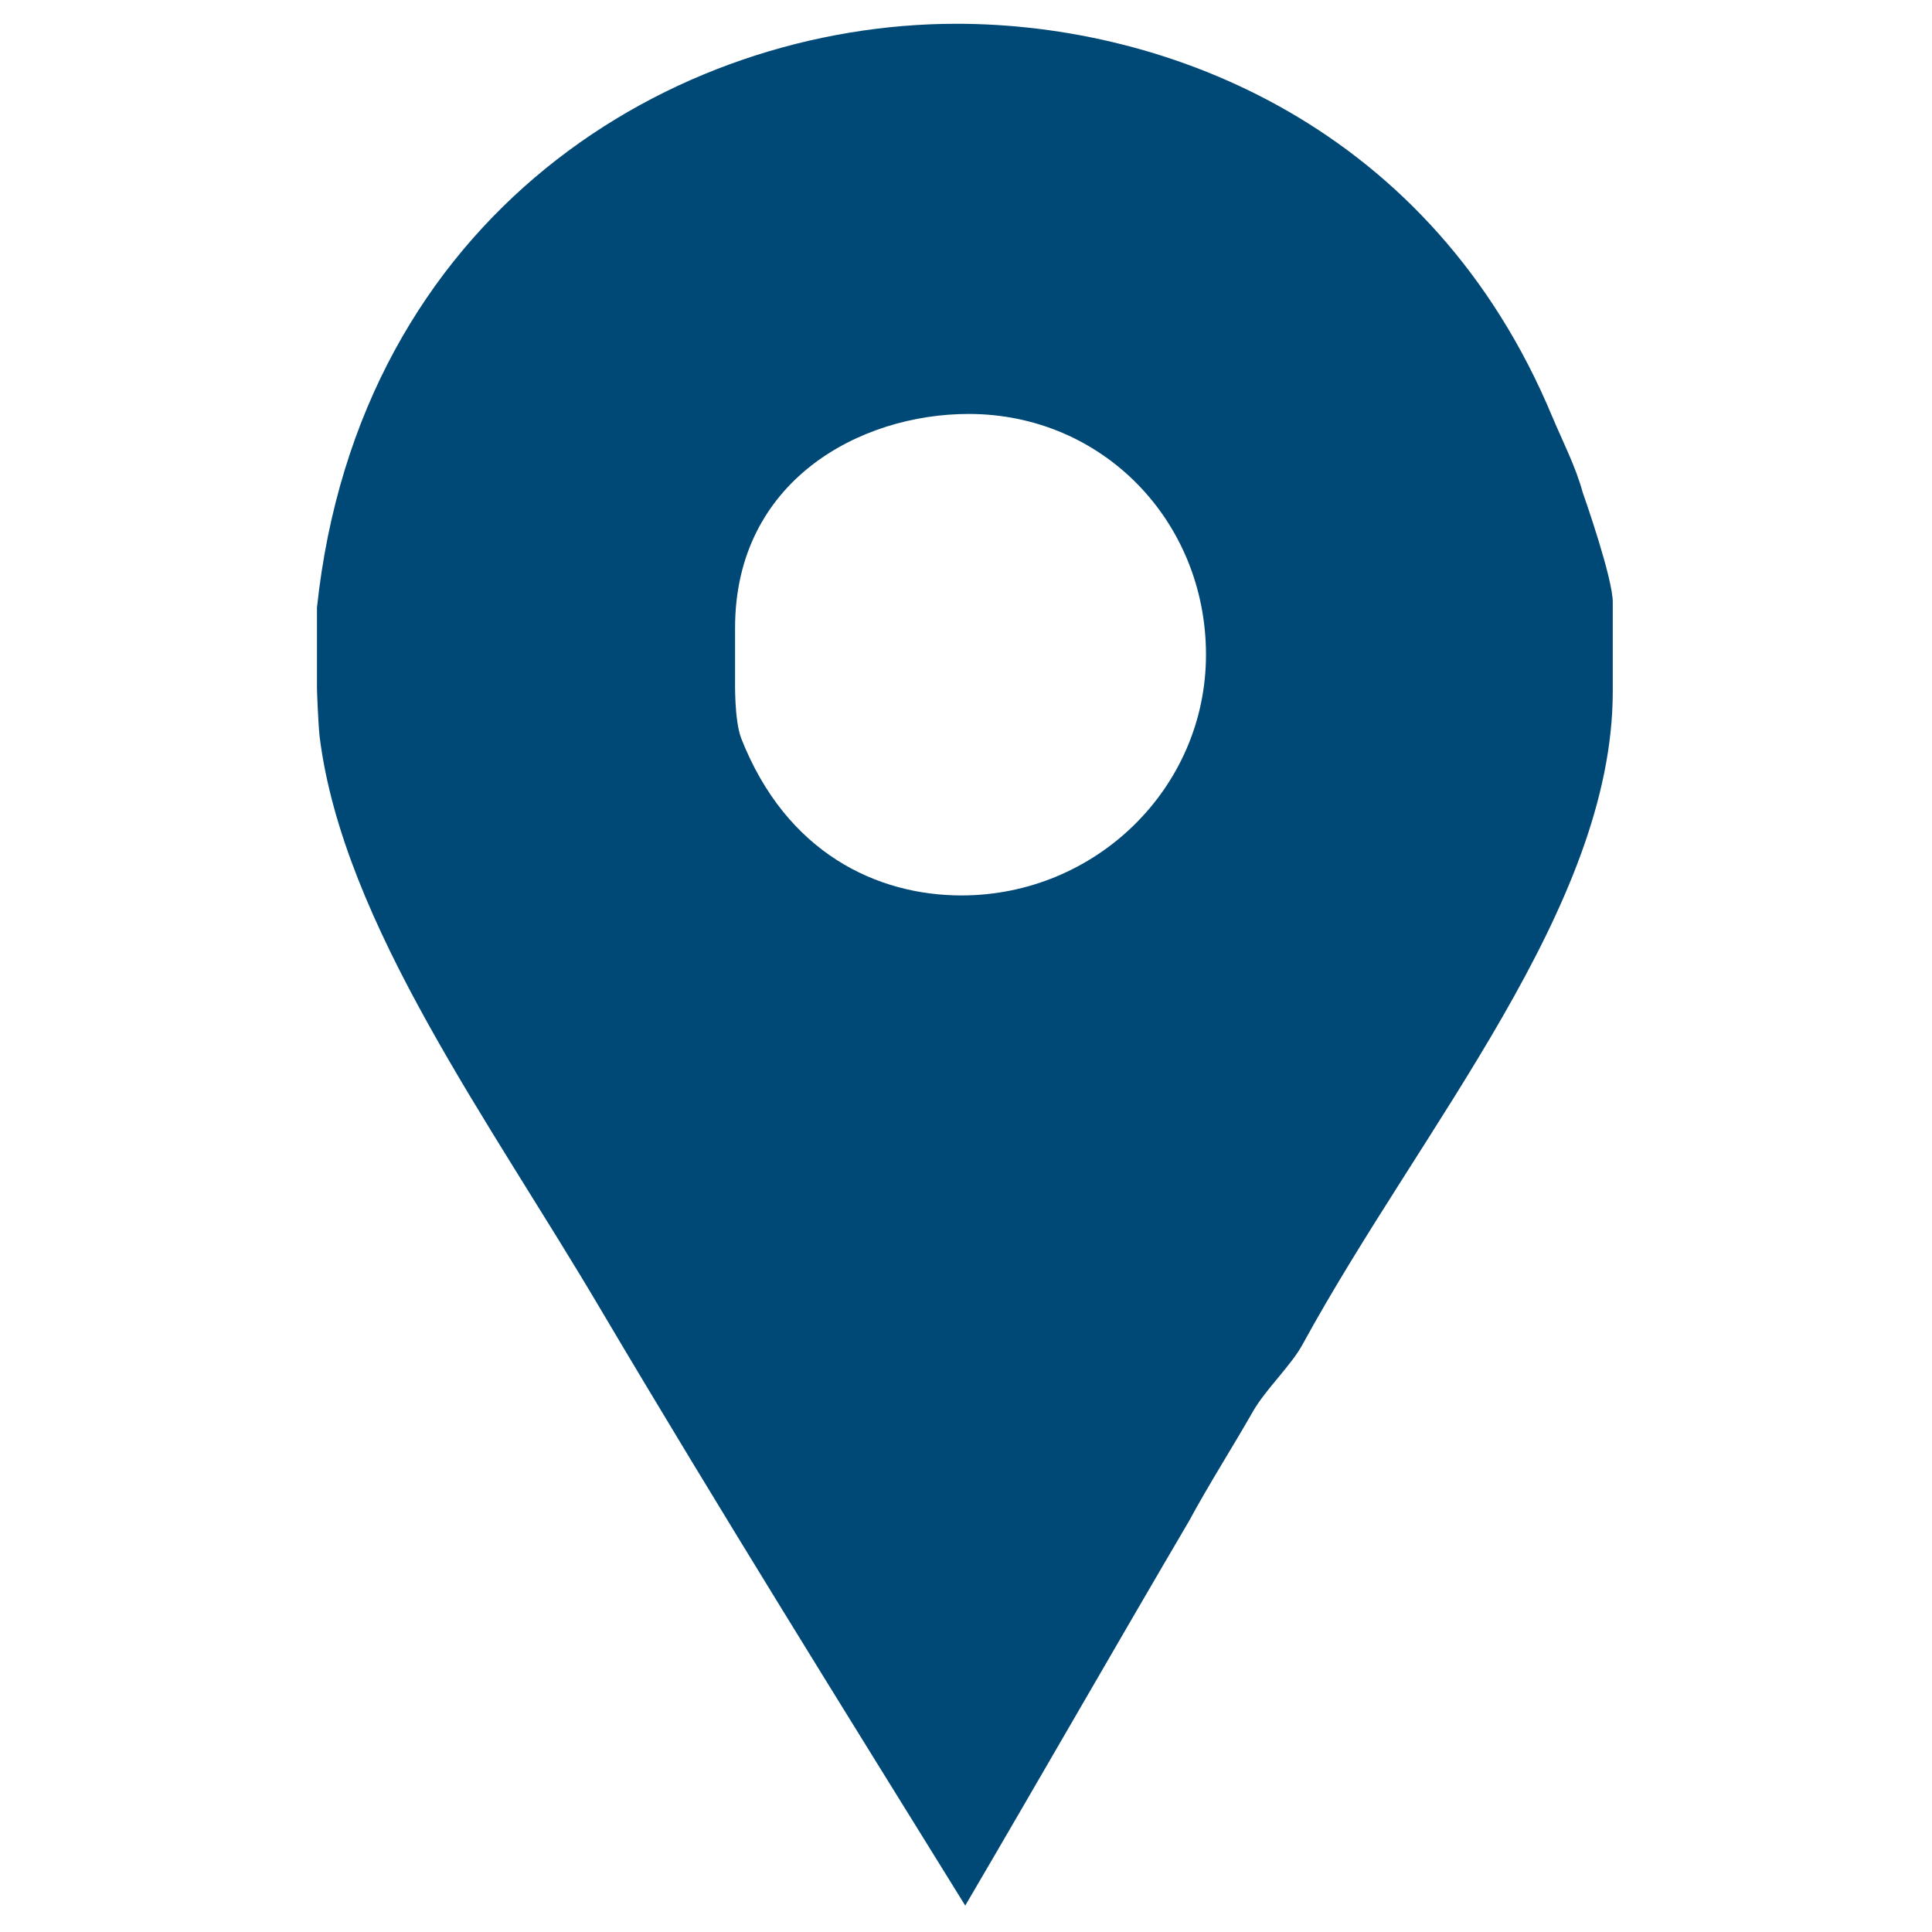 <?xml version="1.0" encoding="utf-8"?>
<!-- Generator: Adobe Illustrator 19.1.0, SVG Export Plug-In . SVG Version: 6.00 Build 0)  -->
<svg version="1.1" id="Capa_1" xmlns="http://www.w3.org/2000/svg" xmlns:xlink="http://www.w3.org/1999/xlink" x="0px" y="0px"
	 viewBox="-143 145 512 512" style="enable-background:new -143 145 512 512;" xml:space="preserve">
<style type="text/css">
	.st0{fill:#004876;}
</style>
<g>
	<path id="Facebook_Places" class="st0" d="M276.4,275.4c-1.8-6.7-5.4-13.7-8-19.9c-31.9-76.7-101.6-104.2-157.9-104.2
		C35.1,151.3-47.9,201.9-59,306v21.3c0,0.9,0.3,8.9,0.7,12.9c6.2,49.6,45.4,102.4,74.6,152c31.5,53.2,64.1,105.5,96.5,157.8
		c20-34.1,39.8-68.7,59.3-101.9c5.3-9.8,11.5-19.5,16.8-28.8c3.5-6.2,10.3-12.4,13.4-18.2c31.5-57.6,82.1-115.7,82.1-172.9v-23.5
		C284.5,298.5,276.9,276.8,276.4,275.4z M111.8,382.3c-22.2,0-46.4-11.1-58.4-41.7c-1.8-4.9-1.6-14.6-1.6-15.5v-13.7
		c0-39,33.1-56.7,61.9-56.7c35.5,0,62.9,28.4,62.9,63.8C176.6,353.9,147.3,382.3,111.8,382.3z"/>
</g>
</svg>
